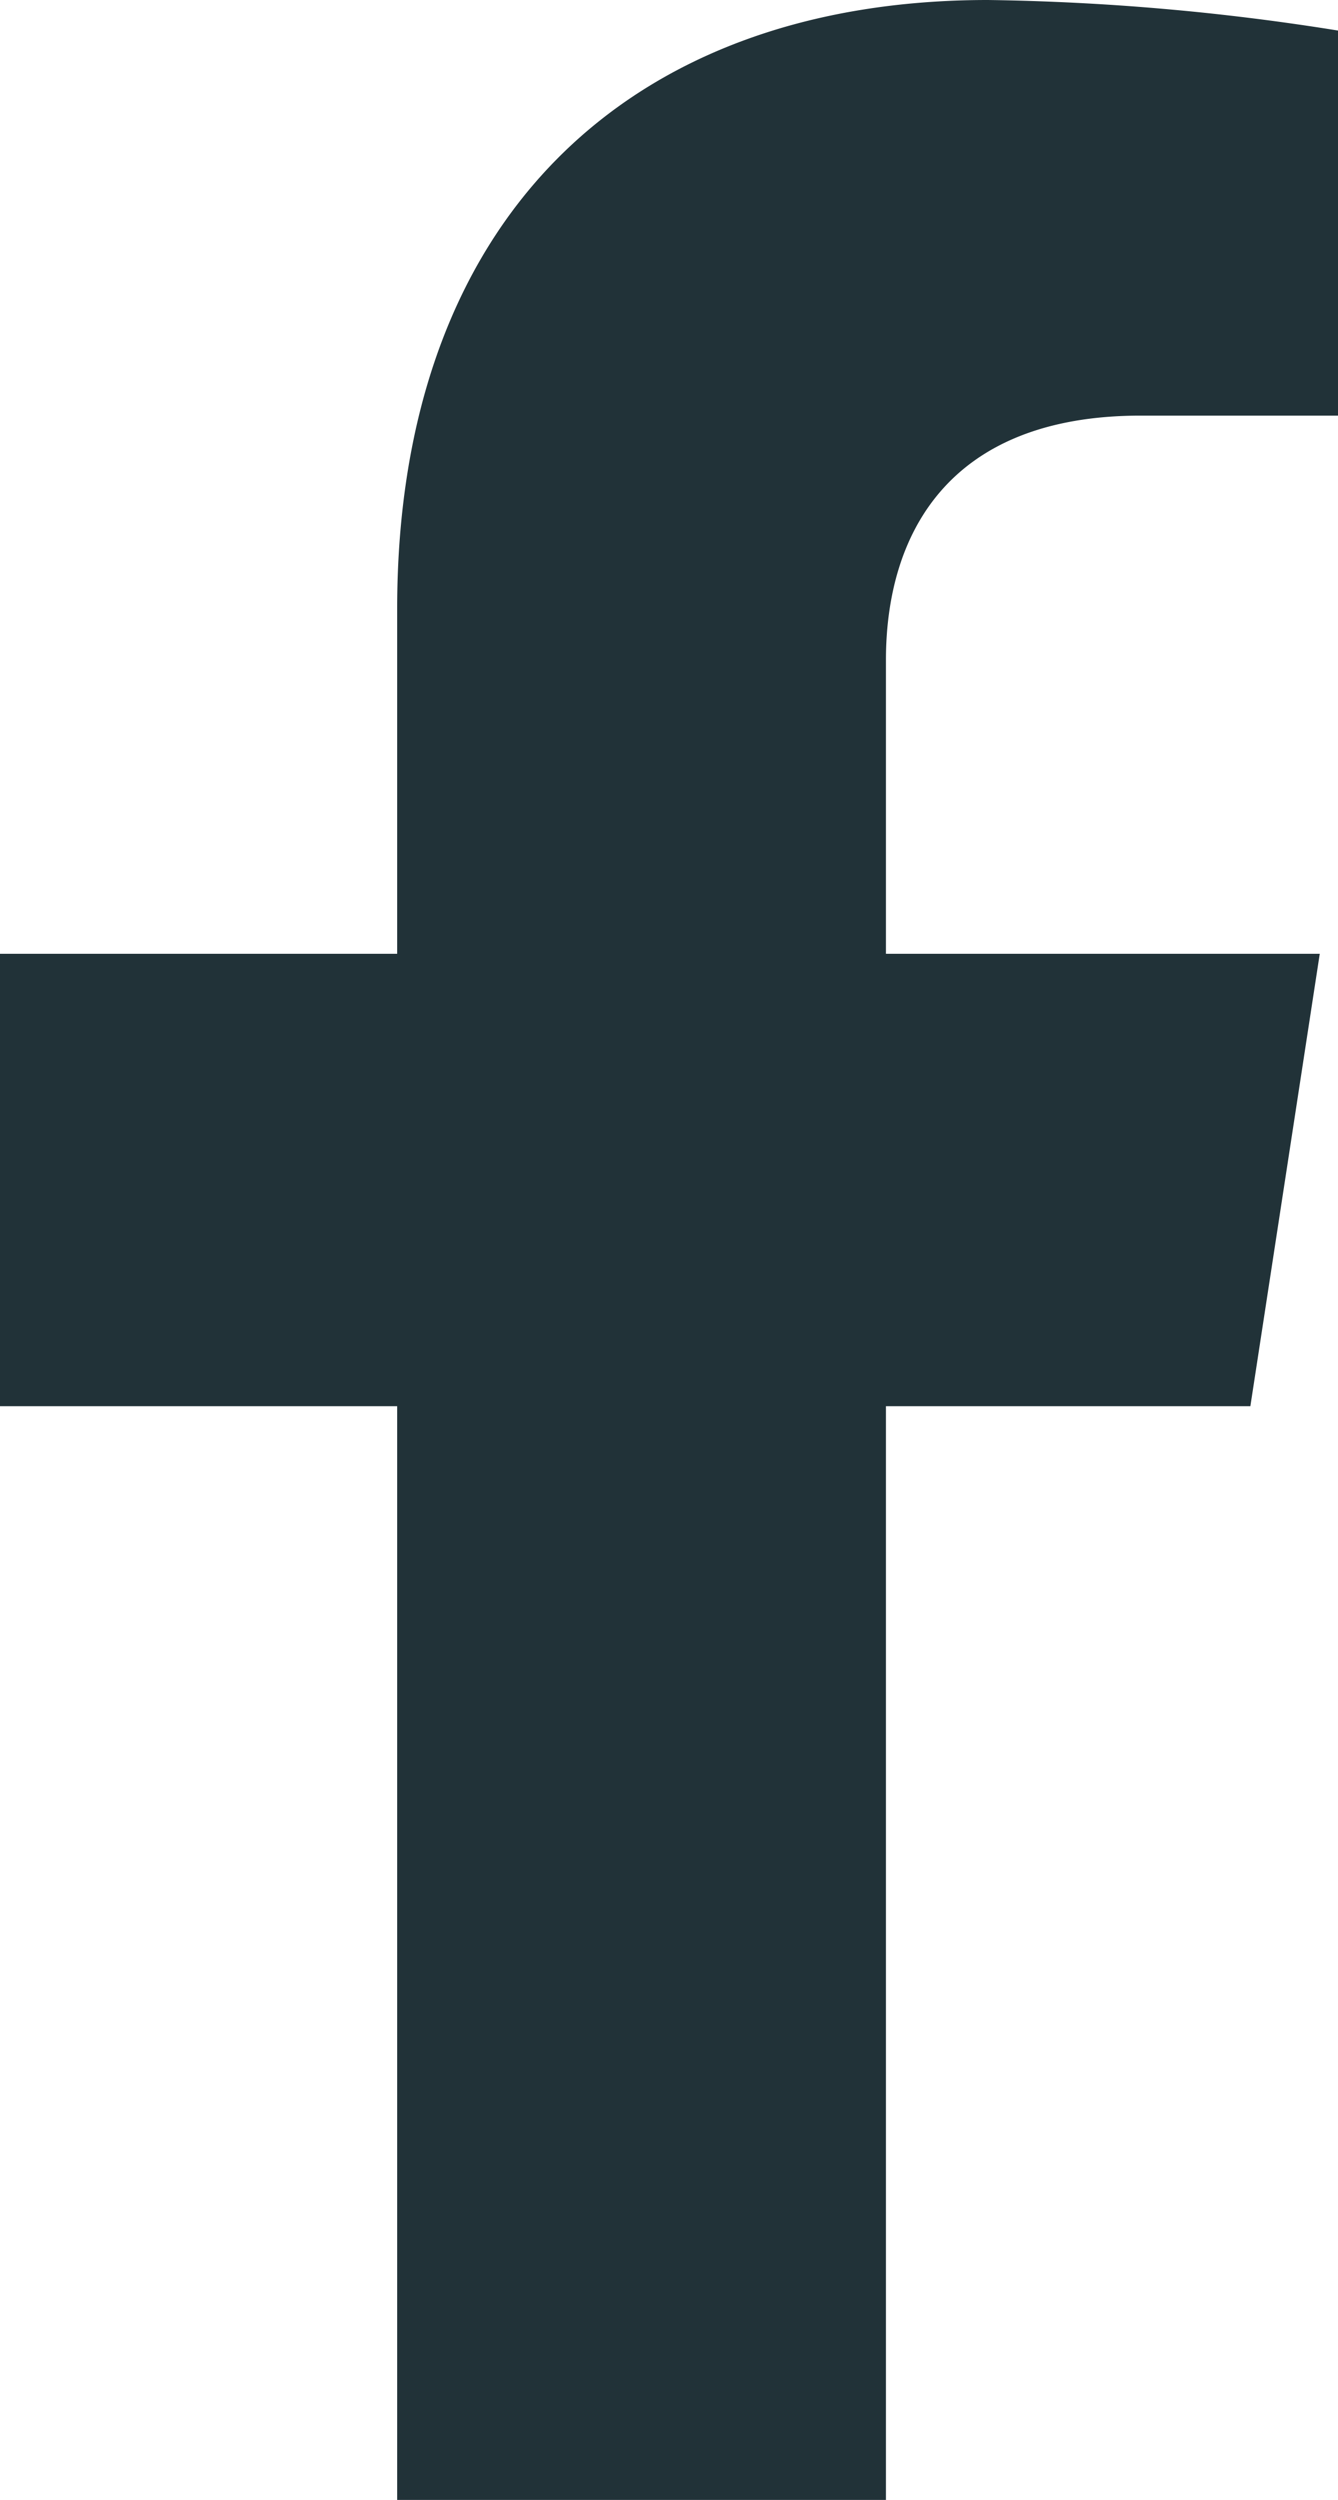 <svg xmlns="http://www.w3.org/2000/svg" width="21.423" height="40" viewBox="0 0 21.423 40"><path d="M21.629,22.5l1.111-7.239H15.794v-4.7c0-1.98.97-3.911,4.081-3.911h3.158V.489A38.509,38.509,0,0,0,17.427,0c-5.72,0-9.459,3.467-9.459,9.744v5.517H1.609V22.5H7.968V40h7.826V22.5Z" transform="translate(-1.609)" fill="#213238"/></svg>